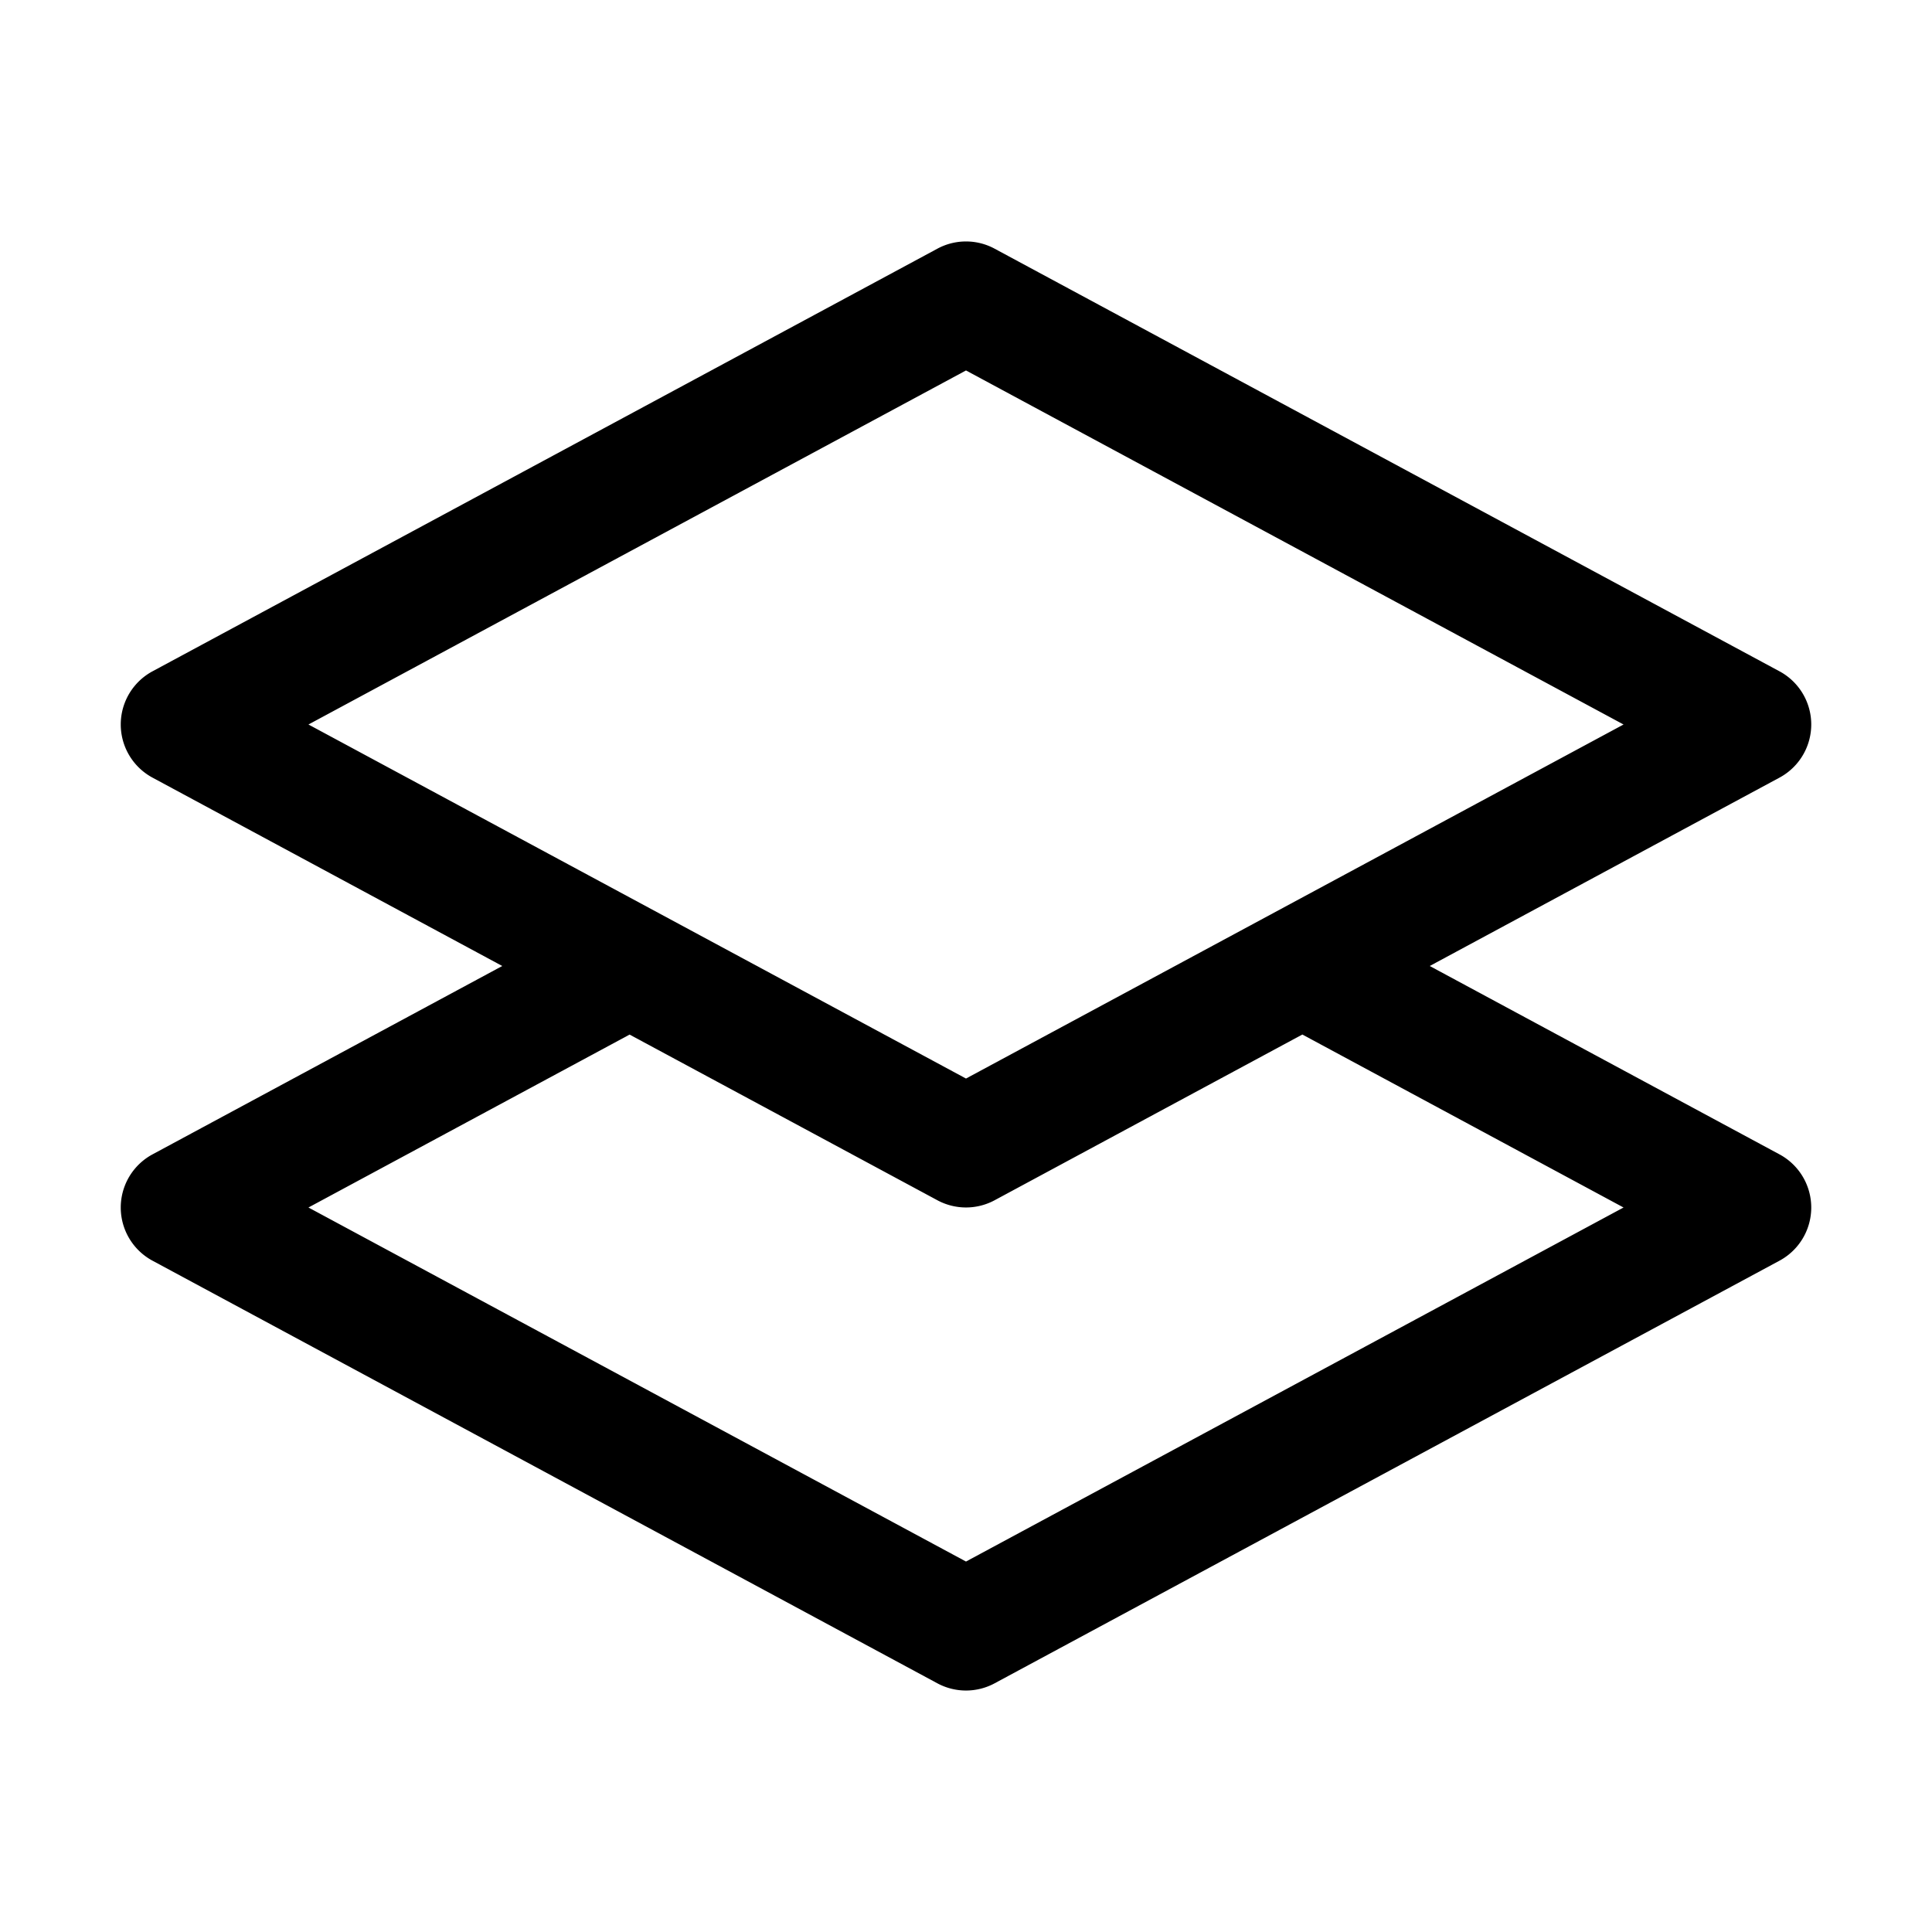 <svg xmlns="http://www.w3.org/2000/svg" viewBox="0 0 32 32"><path d="M29.474,19.12,23.681,16l5.793-3.12a1,1,0,0,0,0-1.761l-13-7a.998.998,0,0,0-.948,0l-13,7a1,1,0,0,0,0,1.761L8.319,16,2.526,19.12a1,1,0,0,0,0,1.761l13,7a1.0 1,0,0,0,.948,0l13-7a1,1,0,0,0,0-1.761ZM16,6.136,26.891,12,16,17.864,5.109,12Zm0,19.728L5.109,20l5.319-2.864L15.526,19.88a1.0 1,0,0,0,.948,0l5.097-2.745L26.891,20Z"/></svg>